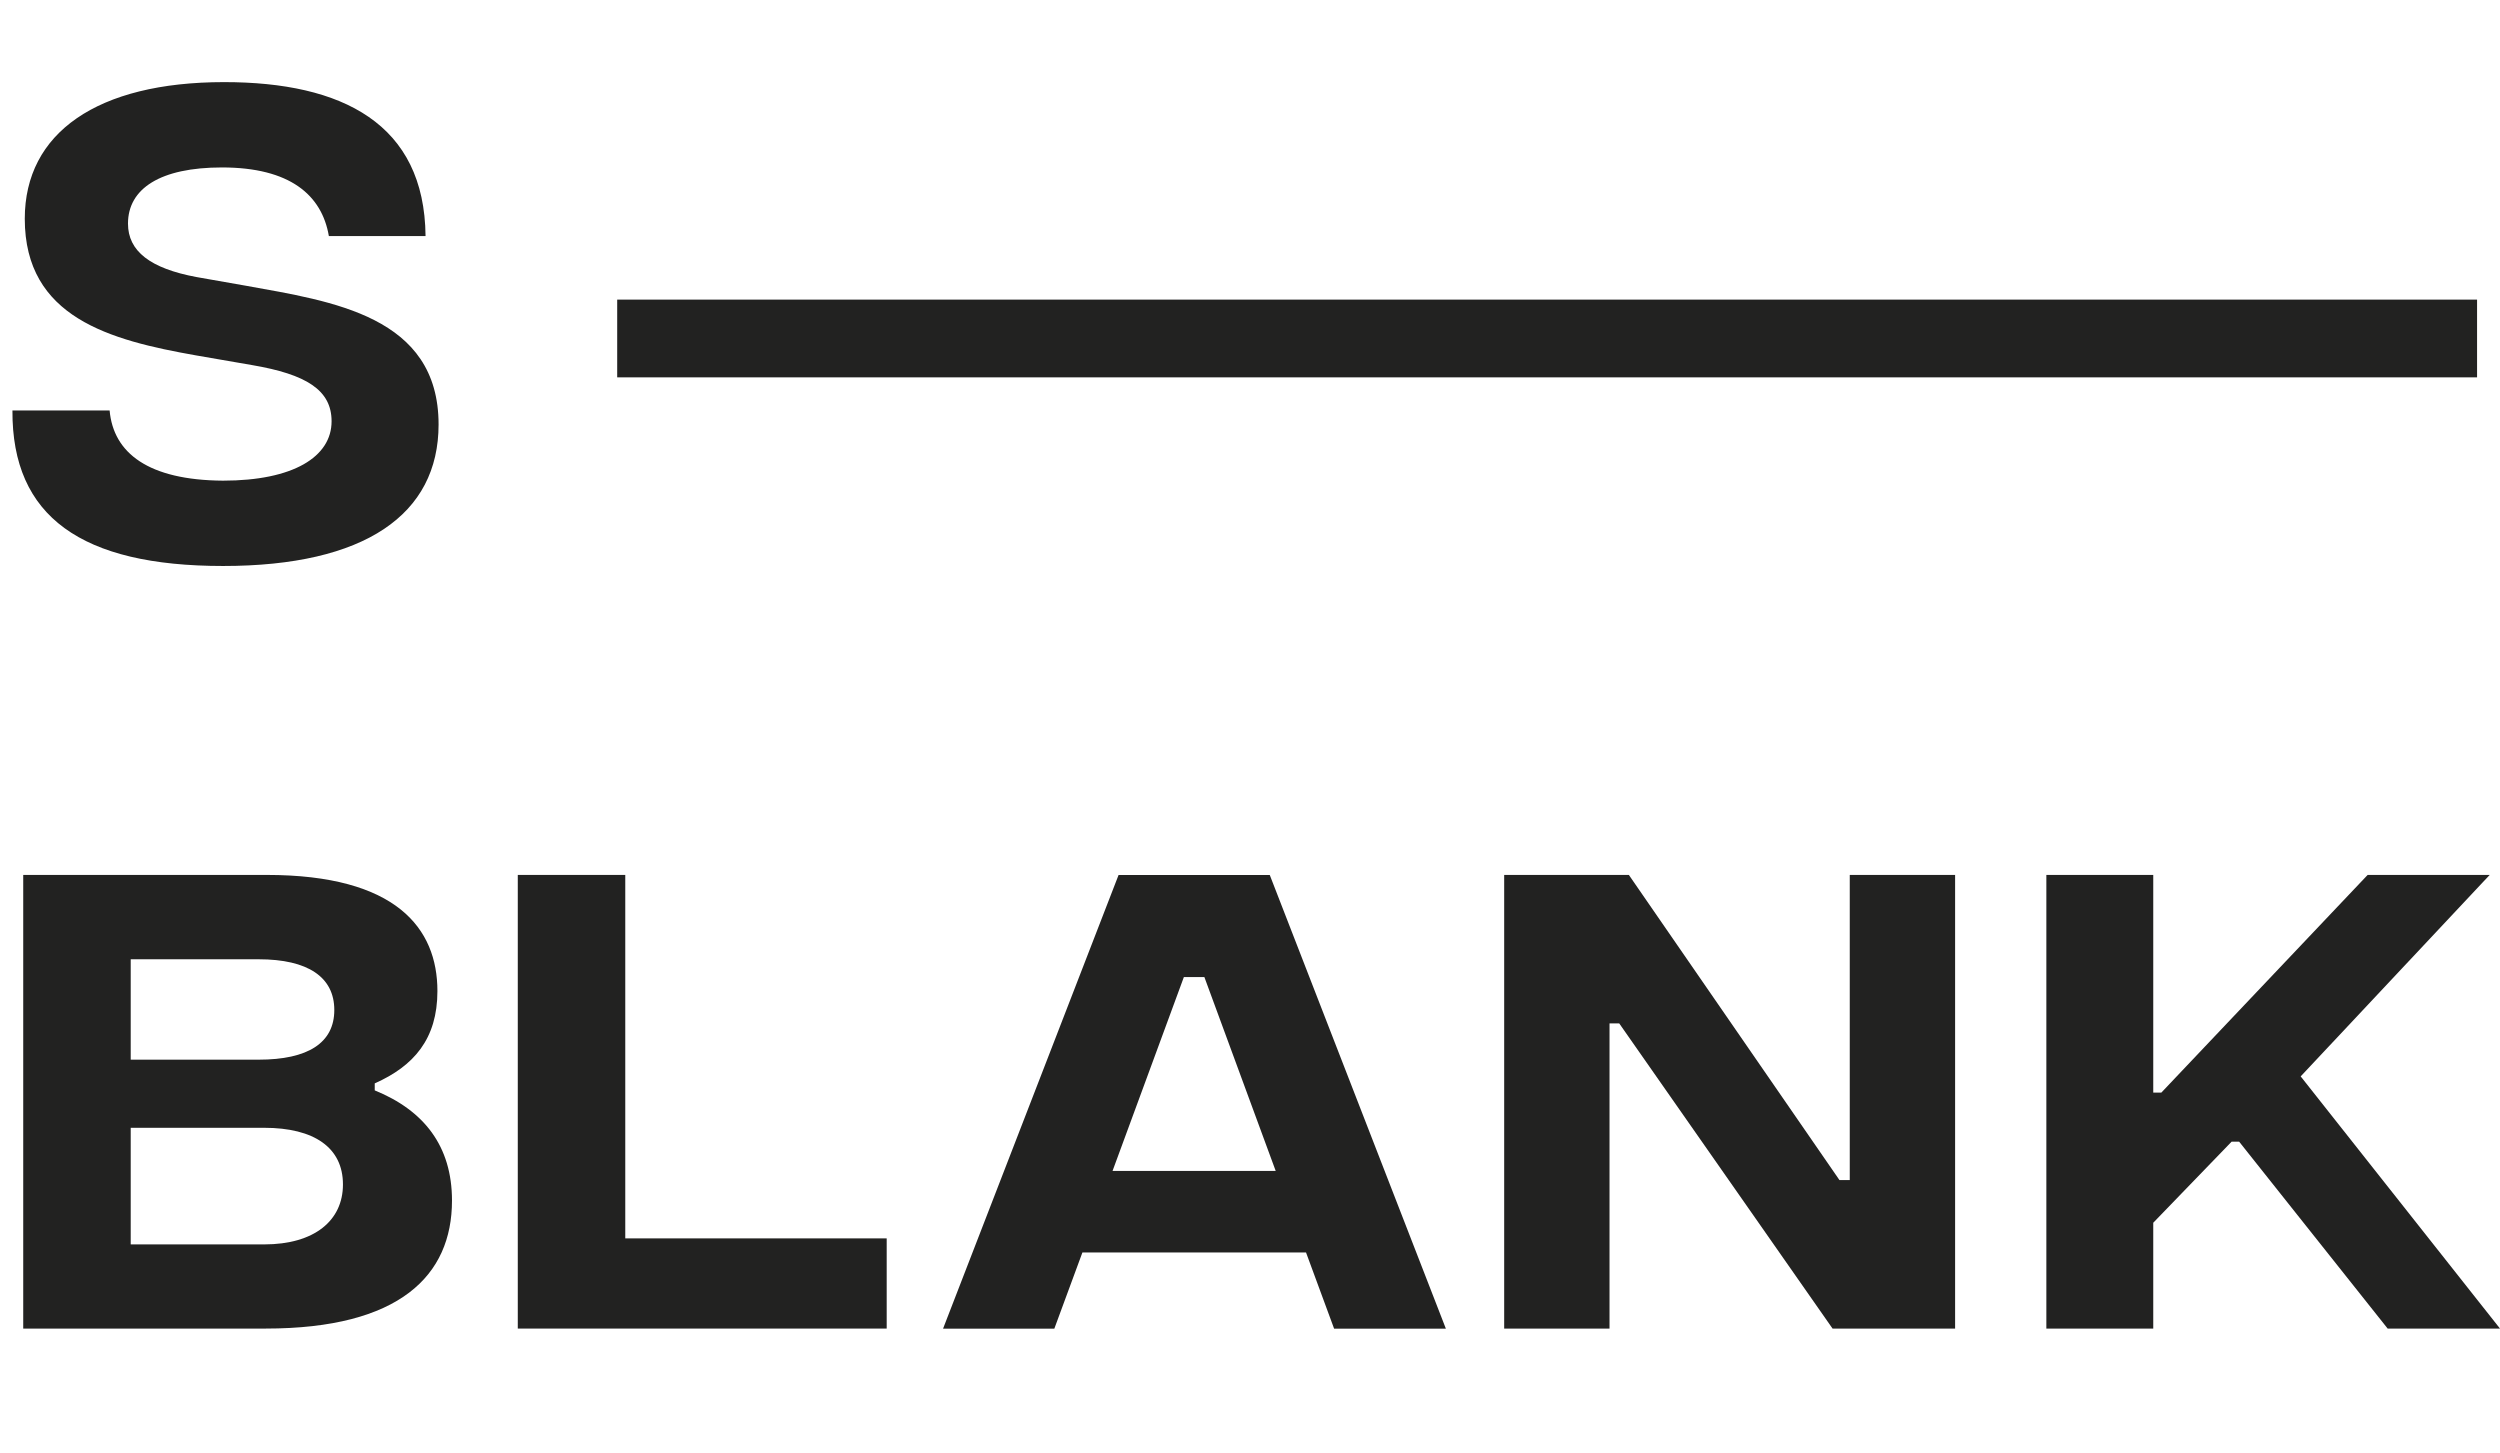 <svg viewBox="0 0 257.25 149.55" xmlns="http://www.w3.org/2000/svg" data-name="Ebene 2" id="Ebene_2">
  <defs>
    <style>
      .cls-1 {
        fill: #222221;
        stroke-width: 0px;
      }

      .cls-2 {
        fill: none;
        stroke: #222221;
        stroke-width: 8px;
      }
    </style>
  </defs>
  <g data-name="Ebene 1" id="Ebene_1-2">
    <g>
      <path d="M1.28,42.24h10c.39,4.39,4,7.17,11.67,7.22,7.22,0,11.17-2.45,11.17-6.11,0-3.22-2.61-4.83-8.17-5.78l-5.78-1c-8.84-1.56-17.62-3.89-17.62-14.06,0-8.84,7.45-14.06,20.51-14.06,12.17,0,20.62,4.28,20.73,15.84h-9.95c-.72-4.22-4-7.06-11-7.06-6.34,0-9.67,2.17-9.67,5.78,0,2.83,2.28,4.61,7.06,5.5l5.06.89c8.89,1.61,19.84,3.11,19.84,14.28,0,9.28-7.61,14.56-22.17,14.56S1.22,53.18,1.28,42.24Z" class="cls-1"></path>
      <path d="M46.51,123.54c0,7.72-5.39,13.17-19.17,13.17H2.39v-46.68h25.06c13.34,0,17.56,5.5,17.56,11.95,0,4.95-2.45,7.72-6.45,9.5v.72c5.06,2.06,7.95,5.72,7.95,11.34ZM13.45,98.7v10.34h13.17c5.06,0,7.78-1.72,7.78-5.11s-2.72-5.22-7.78-5.22h-13.17ZM35.29,121.88c0-3.78-2.95-5.83-8.11-5.83h-13.73v12h13.73c5.17,0,8.11-2.45,8.11-6.17Z" class="cls-1"></path>
      <path d="M53.28,90.03h11.06v37.4h26.9v9.28h-37.96v-46.68Z" class="cls-1"></path>
      <path d="M134.39,128.88h-23.01l-2.89,7.84h-11.45l18.06-46.68h15.56l18.12,46.68h-11.5l-2.89-7.84ZM131.27,120.49l-7.34-19.95h-2.11l-7.34,19.95h16.78Z" class="cls-1"></path>
      <path d="M154.77,90.03h12.84l21.67,31.4h1.06v-31.4h10.84v46.68h-12.61l-21.95-31.4h-1v31.4h-10.84v-46.68Z" class="cls-1"></path>
      <path d="M245.69,136.71l-15.28-19.23h-.78l-8.06,8.34v10.89h-11v-46.68h11v22.4h.83l21.23-22.4h12.56l-19.45,20.73,20.51,25.95h-11.56Z" class="cls-1"></path>
    </g>
    <line y2="34.83" x2="254.89" y1="34.83" x1="63.51" class="cls-2"></line>
  </g>
</svg>